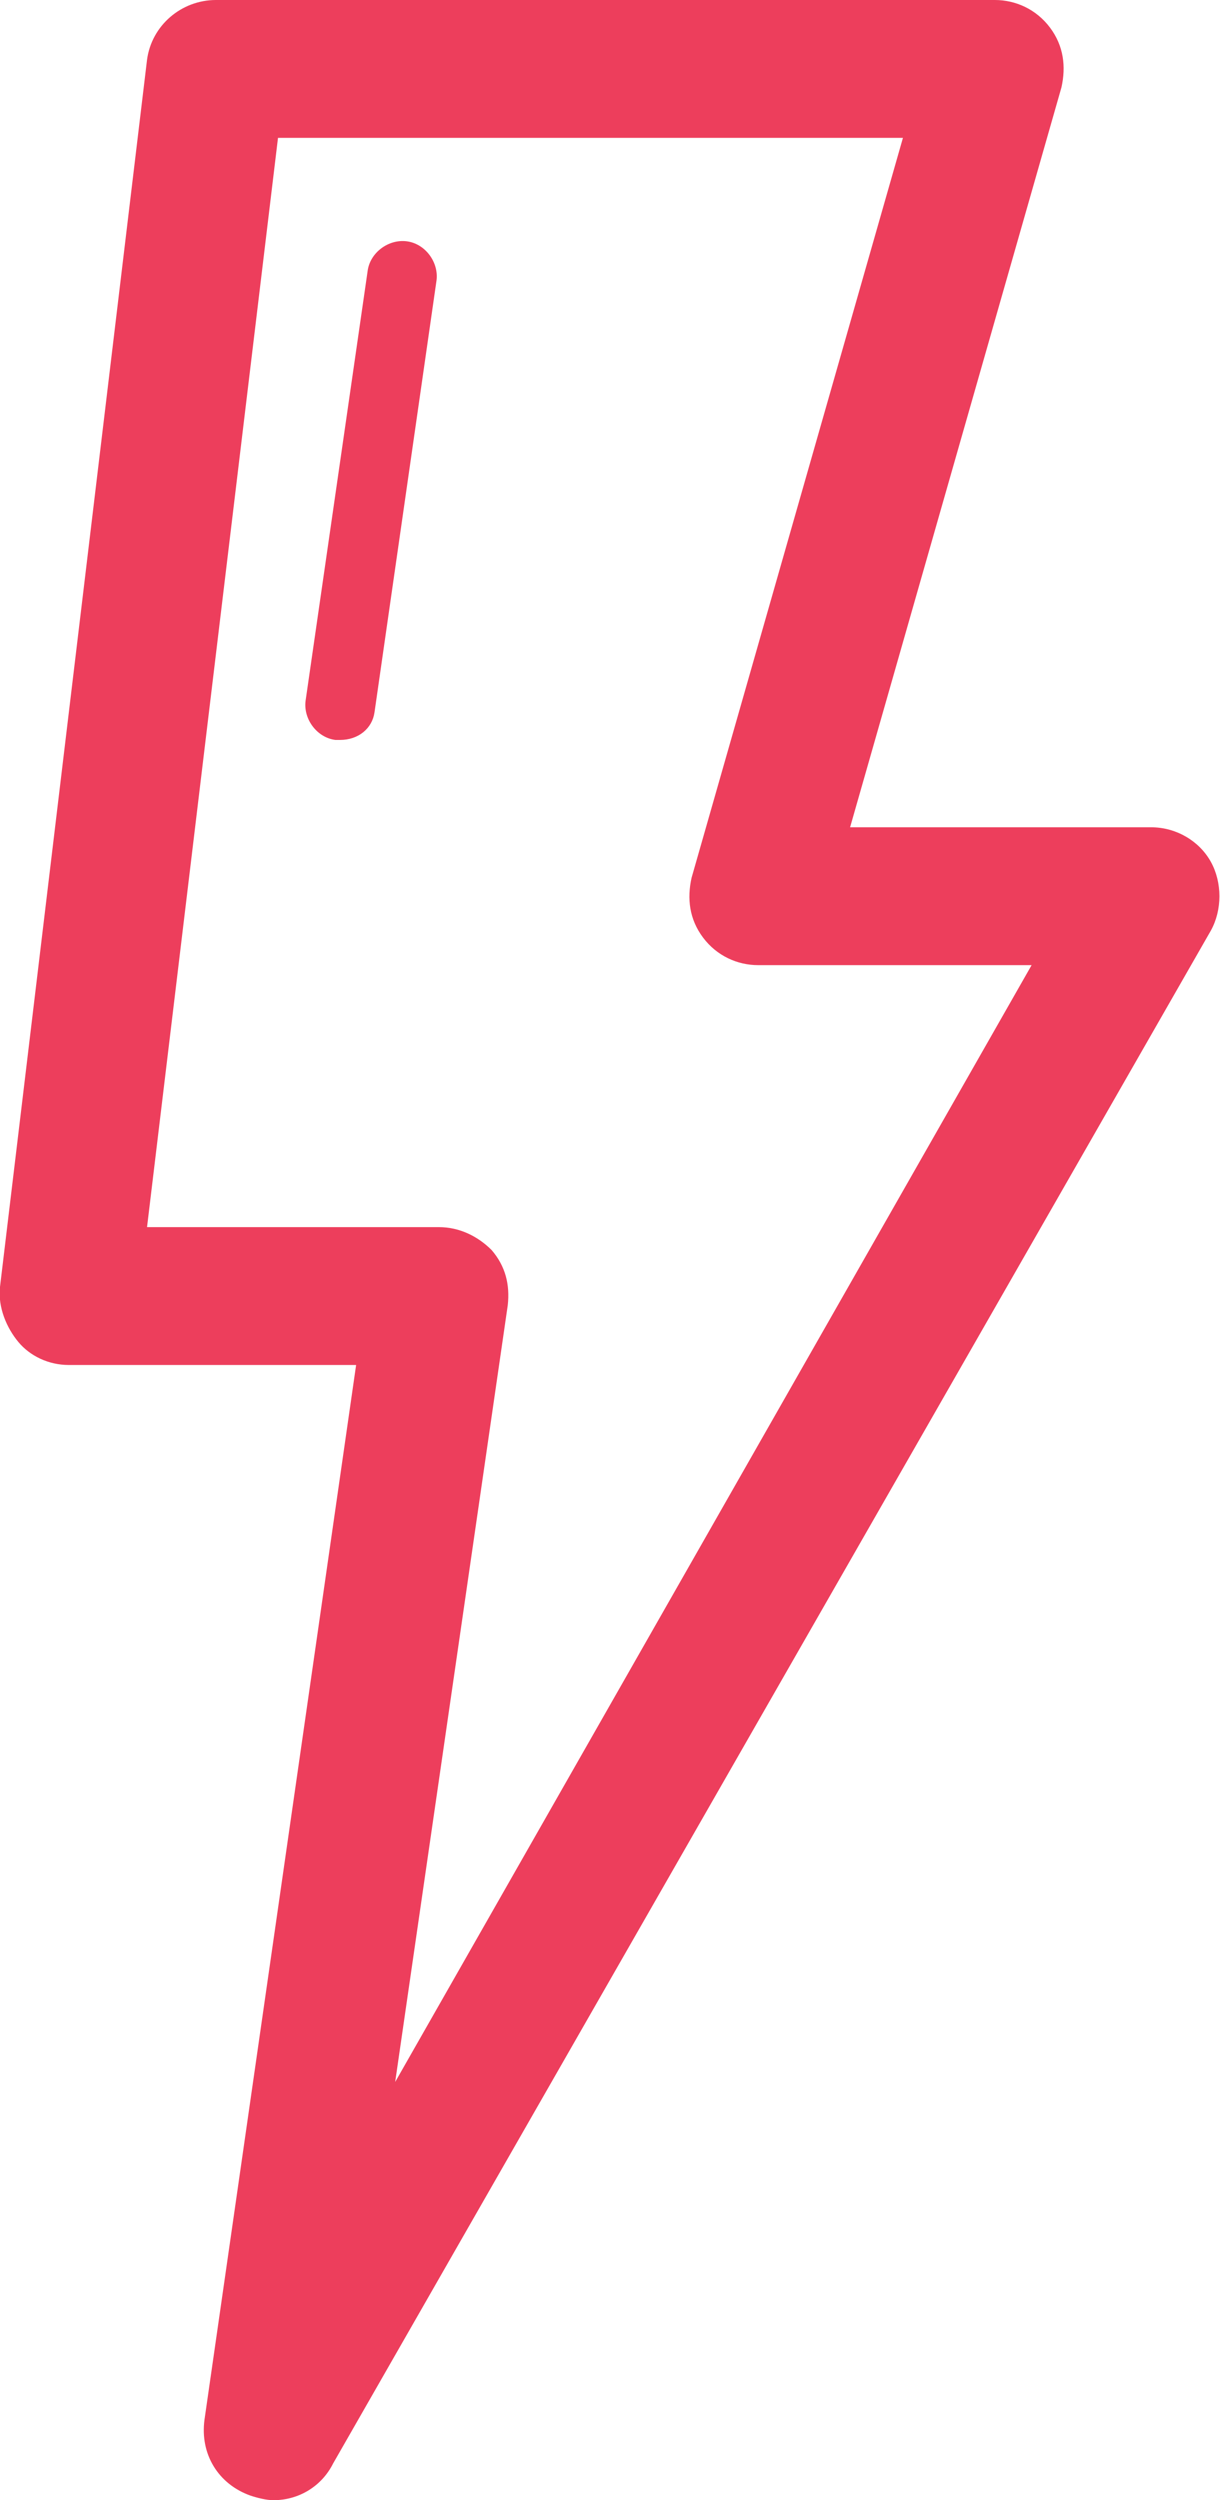 <svg xmlns="http://www.w3.org/2000/svg"  viewBox="0 0 53.1 108.8"><style>.st0{fill:#ed3e5c}</style><path class="st0" d="M11.9 108.8c-.3 0-.7-.1-1-.2-1.4-.5-2.2-1.8-2-3.3l6.6-45.9H3c-.9 0-1.7-.4-2.2-1S-.1 56.9 0 56L6.4 2.6C6.6 1.1 7.9 0 9.4 0h33.9c.9 0 1.8.4 2.4 1.2s.7 1.7.5 2.6L37 36h13.1c1.1 0 2.1.6 2.6 1.5s.5 2.1 0 3l-38.2 66.7c-.5 1-1.5 1.6-2.6 1.6zM6.4 53.4h12.7c.9 0 1.7.4 2.3 1 .6.7.8 1.5.7 2.4l-4.9 33.8L44.9 42H33c-.9 0-1.8-.4-2.4-1.2s-.7-1.7-.5-2.6L39.3 6H12.1L6.4 53.4zM14.8 30.7L17.5 12"/><path class="st0" d="M14.8 32.2h-.2c-.8-.1-1.4-.9-1.3-1.7L16 11.8c.1-.8.9-1.4 1.7-1.3.8.1 1.4.9 1.3 1.7L16.3 31c-.1.7-.7 1.2-1.5 1.2z"/></svg>